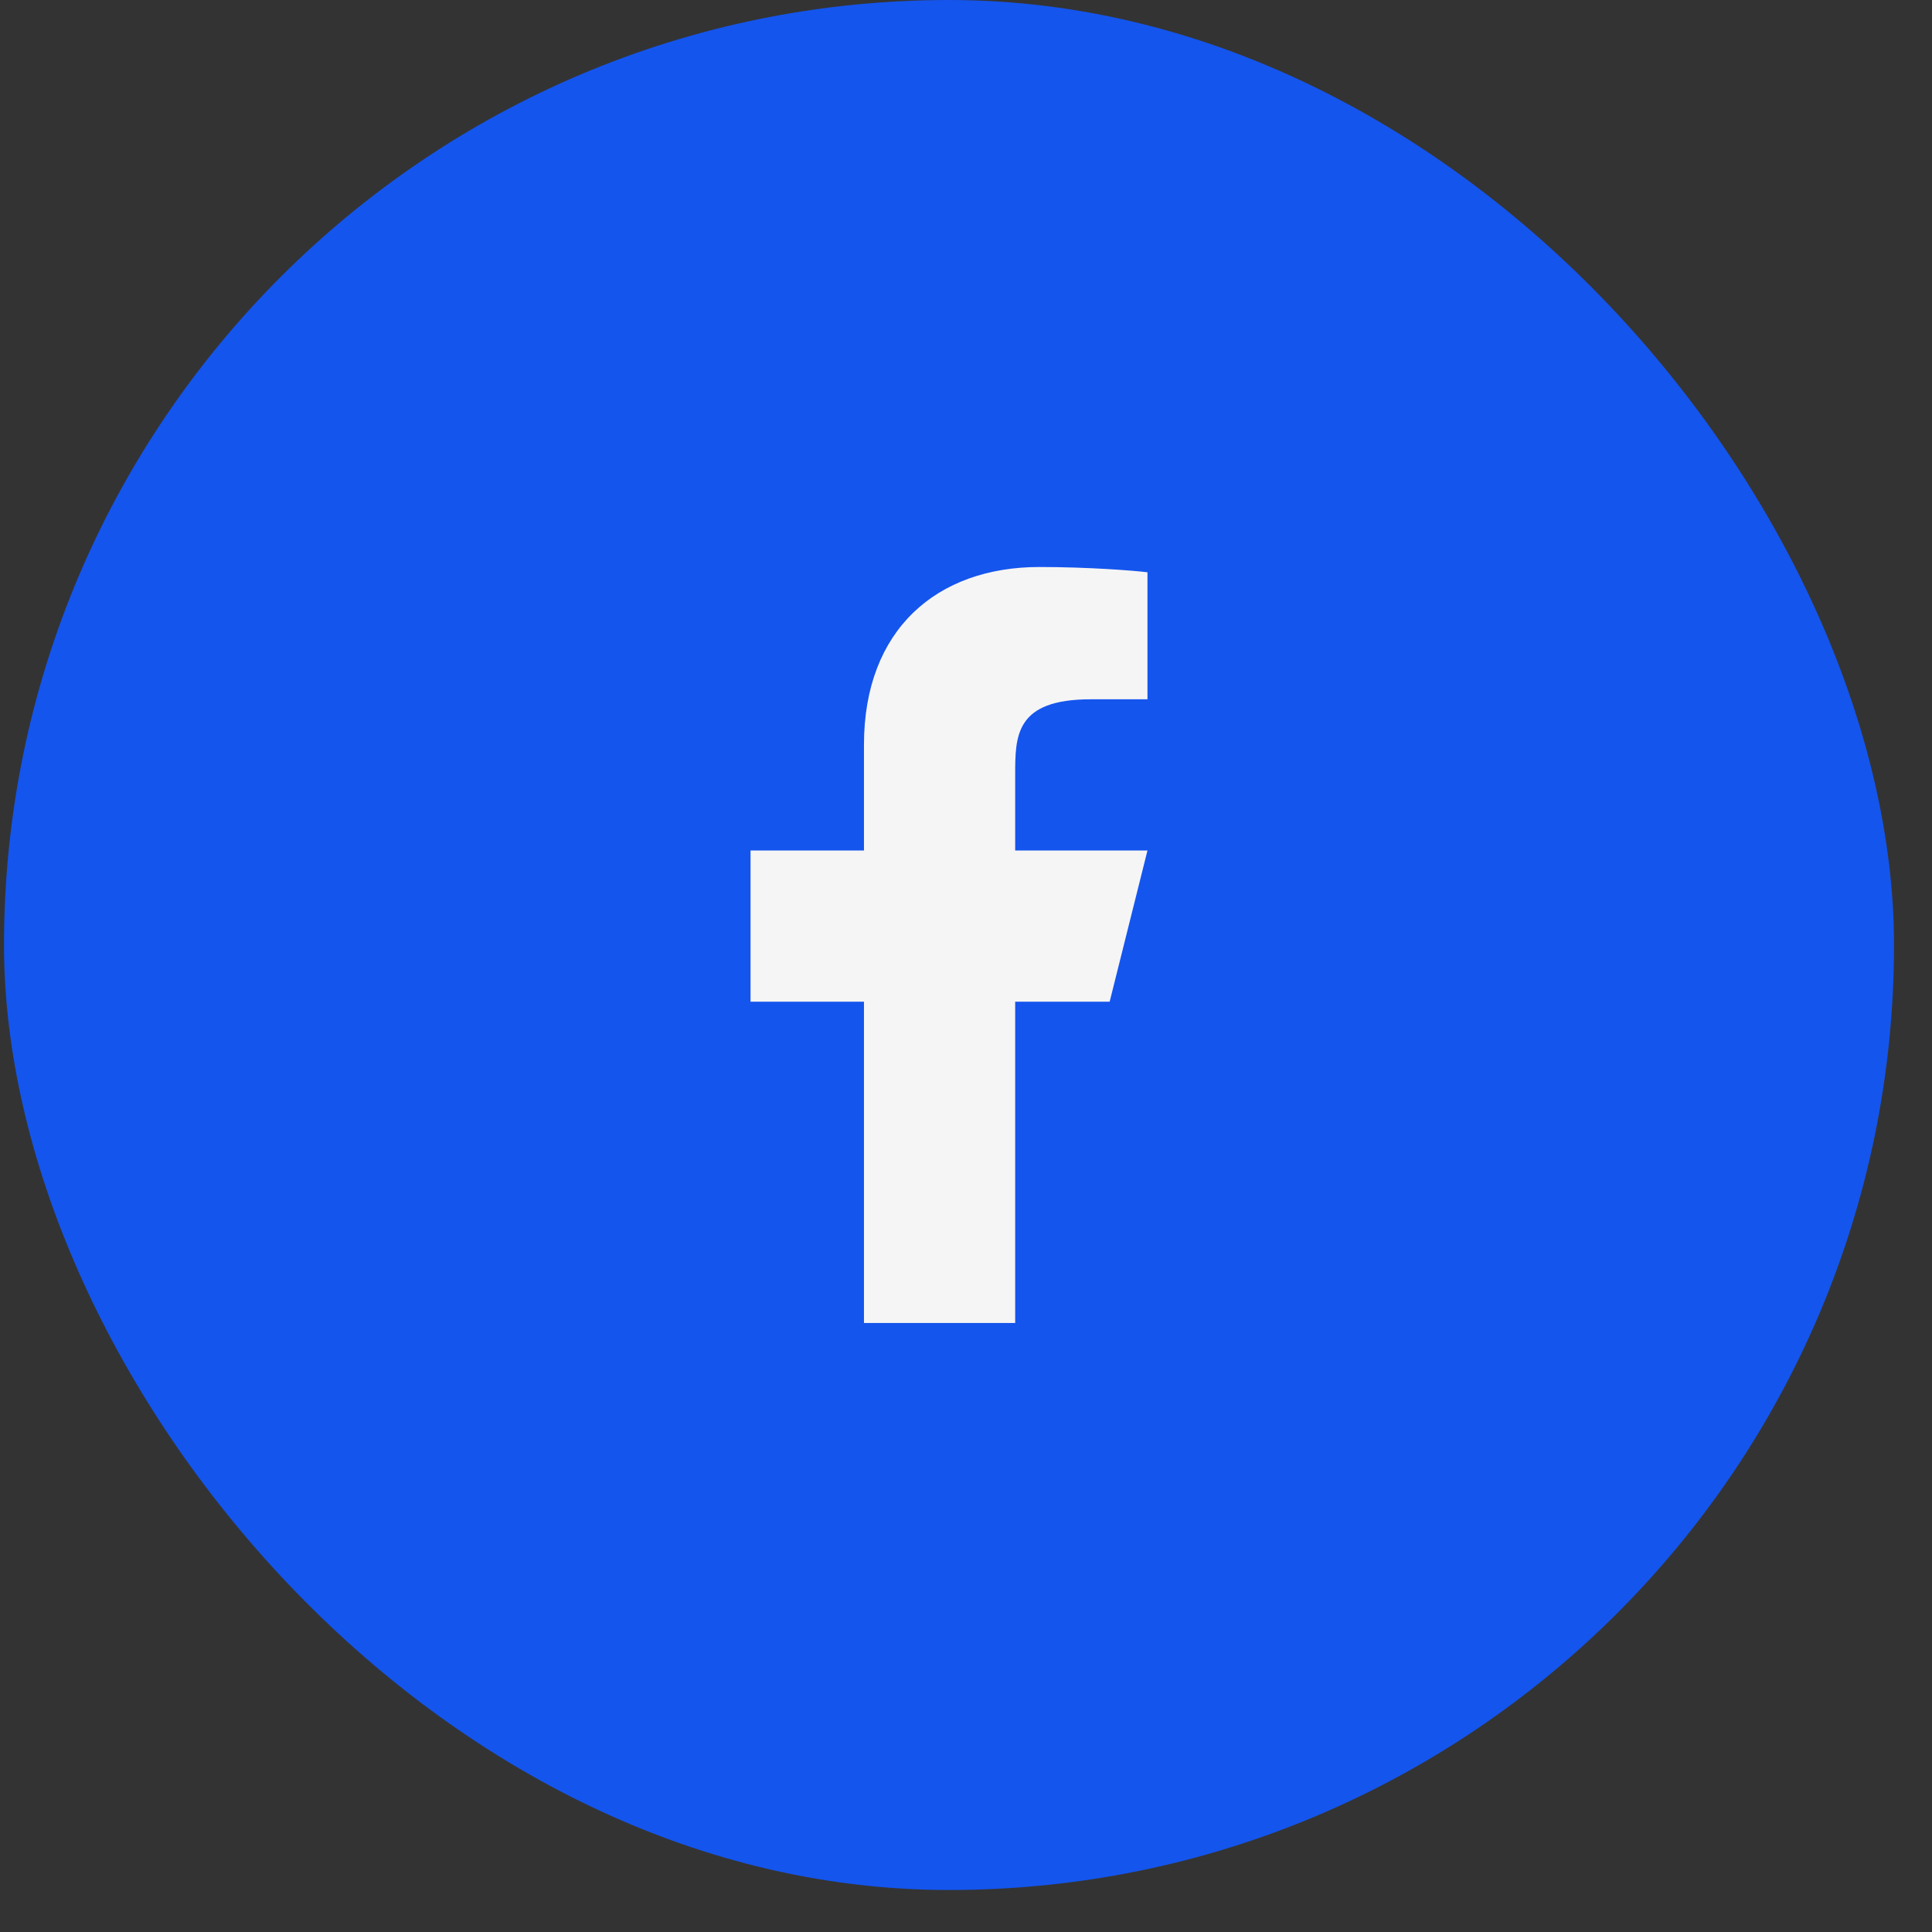 <svg width="42" height="42" viewBox="0 0 42 42" fill="none" xmlns="http://www.w3.org/2000/svg">
<rect x="0" y="0" width="42" height="42" fill="#333333" stroke="none"/>
<rect x="0.087" width="41.087" height="41.087" rx="20.544" fill="#1455ED"/>
<path d="M22.069 21.776H24.123L24.945 18.489H22.069V16.846C22.069 15.999 22.069 15.202 23.712 15.202H24.945V12.441C24.677 12.406 23.665 12.326 22.597 12.326C20.366 12.326 18.782 13.688 18.782 16.188V18.489H16.316V21.776H18.782V28.761H22.069V21.776Z" fill="#F5F5F5"/>
</svg>
